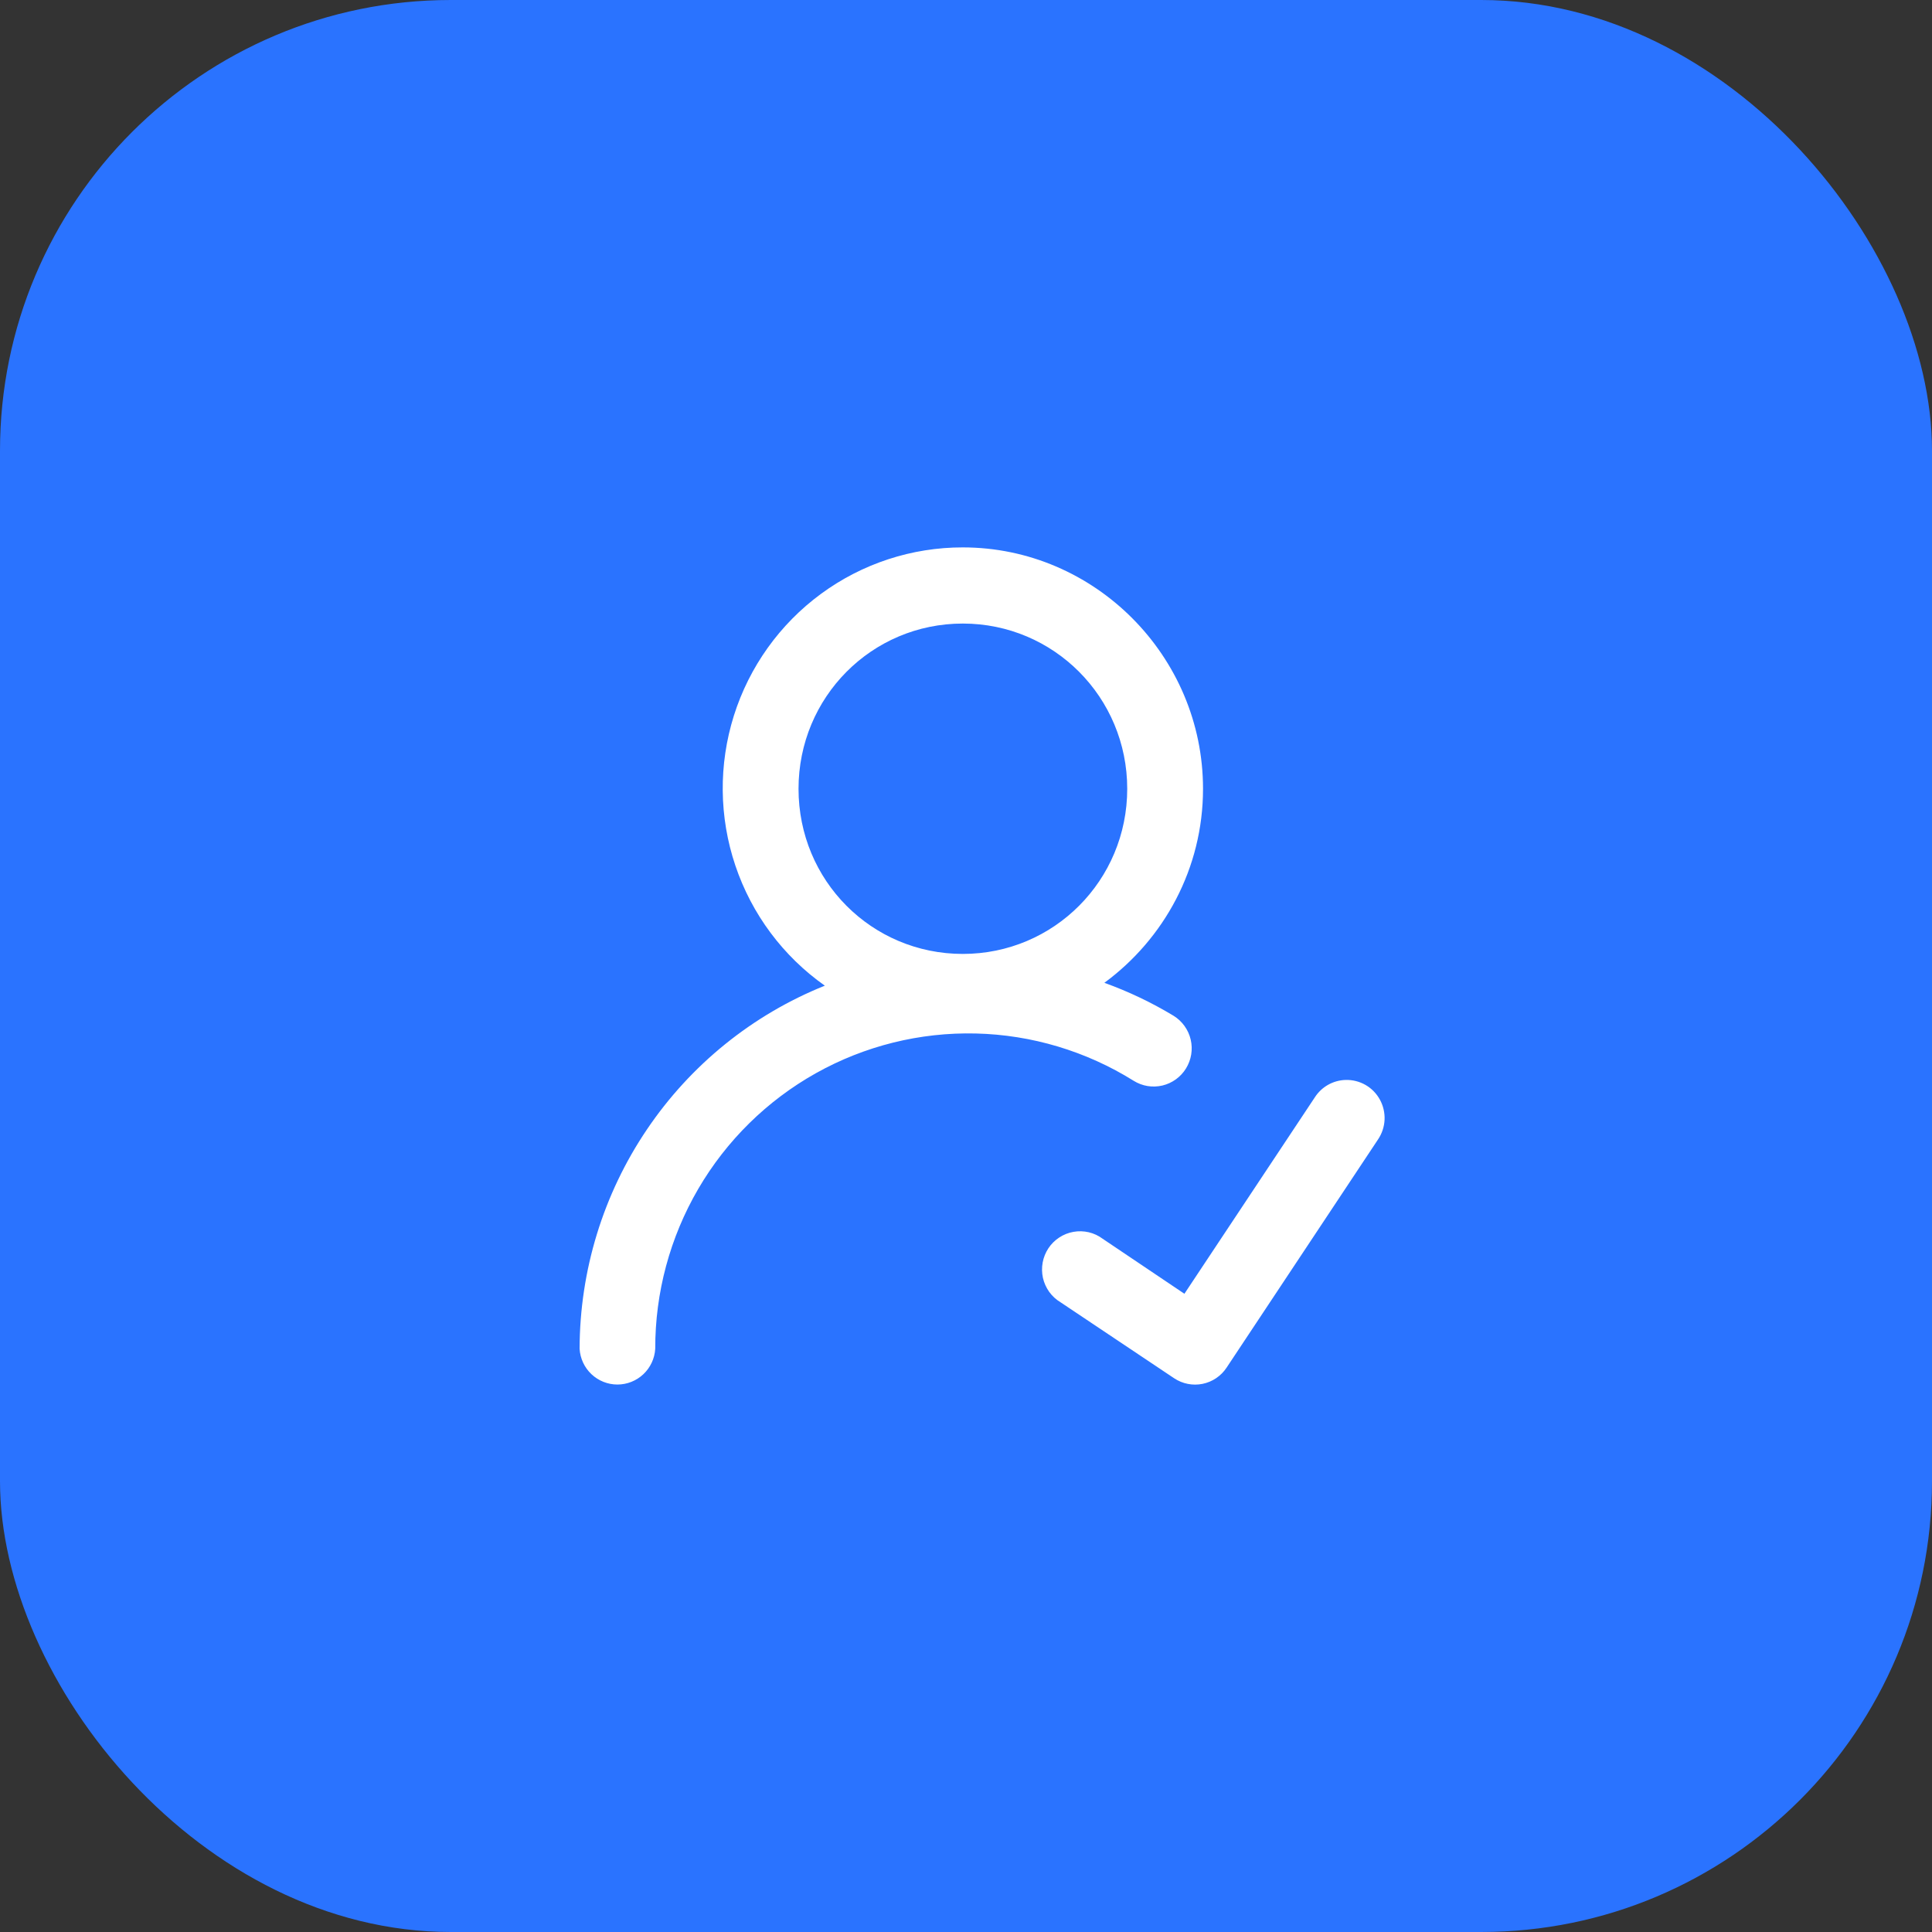 <?xml version="1.0" encoding="UTF-8"?> <svg xmlns="http://www.w3.org/2000/svg" width="60" height="60" viewBox="0 0 60 60" fill="none"><rect x="0" y="0" width="60" height="60" fill="#333333" stroke="none"/><rect width="60" height="60" rx="14" fill="#2A73FF"></rect><path d="M29.901 17C28.317 16.998 26.773 17.504 25.495 18.444C24.216 19.384 23.269 20.709 22.791 22.226C22.314 23.744 22.33 25.375 22.838 26.883C23.346 28.391 24.319 29.697 25.616 30.611C23.371 31.512 21.447 33.068 20.09 35.078C18.732 37.087 18.005 39.459 18 41.888C18.018 42.189 18.15 42.471 18.368 42.677C18.587 42.883 18.875 42.998 19.174 42.998C19.474 42.998 19.762 42.883 19.981 42.677C20.199 42.471 20.331 42.189 20.349 41.888C20.345 40.144 20.806 38.43 21.683 36.925C22.561 35.42 23.823 34.179 25.339 33.329C26.855 32.48 28.57 32.054 30.305 32.096C32.04 32.137 33.733 32.645 35.207 33.565C35.339 33.647 35.486 33.703 35.639 33.728C35.791 33.753 35.948 33.747 36.099 33.712C36.25 33.676 36.392 33.611 36.518 33.52C36.644 33.429 36.751 33.314 36.832 33.182C36.914 33.049 36.969 32.902 36.994 32.748C37.019 32.594 37.014 32.437 36.978 32.285C36.943 32.134 36.878 31.991 36.787 31.864C36.697 31.738 36.582 31.63 36.45 31.548C35.768 31.136 35.047 30.792 34.297 30.522C36.148 29.161 37.361 26.97 37.361 24.497C37.361 20.378 33.999 17 29.901 17ZM29.901 19.365C32.729 19.365 35.007 21.655 35.007 24.497C35.007 27.34 32.729 29.625 29.901 29.625C27.072 29.625 24.799 27.349 24.799 24.497C24.799 21.655 27.068 19.365 29.901 19.365ZM41.788 33.539C41.597 33.544 41.411 33.596 41.244 33.69C41.078 33.784 40.937 33.917 40.833 34.079L36.783 40.179L34.243 38.47C34.115 38.374 33.968 38.306 33.813 38.269C33.657 38.233 33.496 38.228 33.339 38.256C33.181 38.283 33.031 38.343 32.897 38.431C32.763 38.518 32.648 38.632 32.559 38.766C32.471 38.9 32.41 39.05 32.381 39.208C32.352 39.366 32.355 39.528 32.389 39.685C32.424 39.841 32.491 39.989 32.584 40.12C32.678 40.25 32.797 40.36 32.934 40.442L36.464 42.803C36.724 42.976 37.041 43.039 37.347 42.977C37.652 42.915 37.921 42.734 38.093 42.473L42.796 35.386C42.918 35.206 42.988 34.995 42.999 34.778C43.009 34.56 42.959 34.343 42.855 34.152C42.751 33.961 42.596 33.802 42.408 33.694C42.219 33.586 42.005 33.532 41.788 33.539Z" fill="white"></path></svg> 